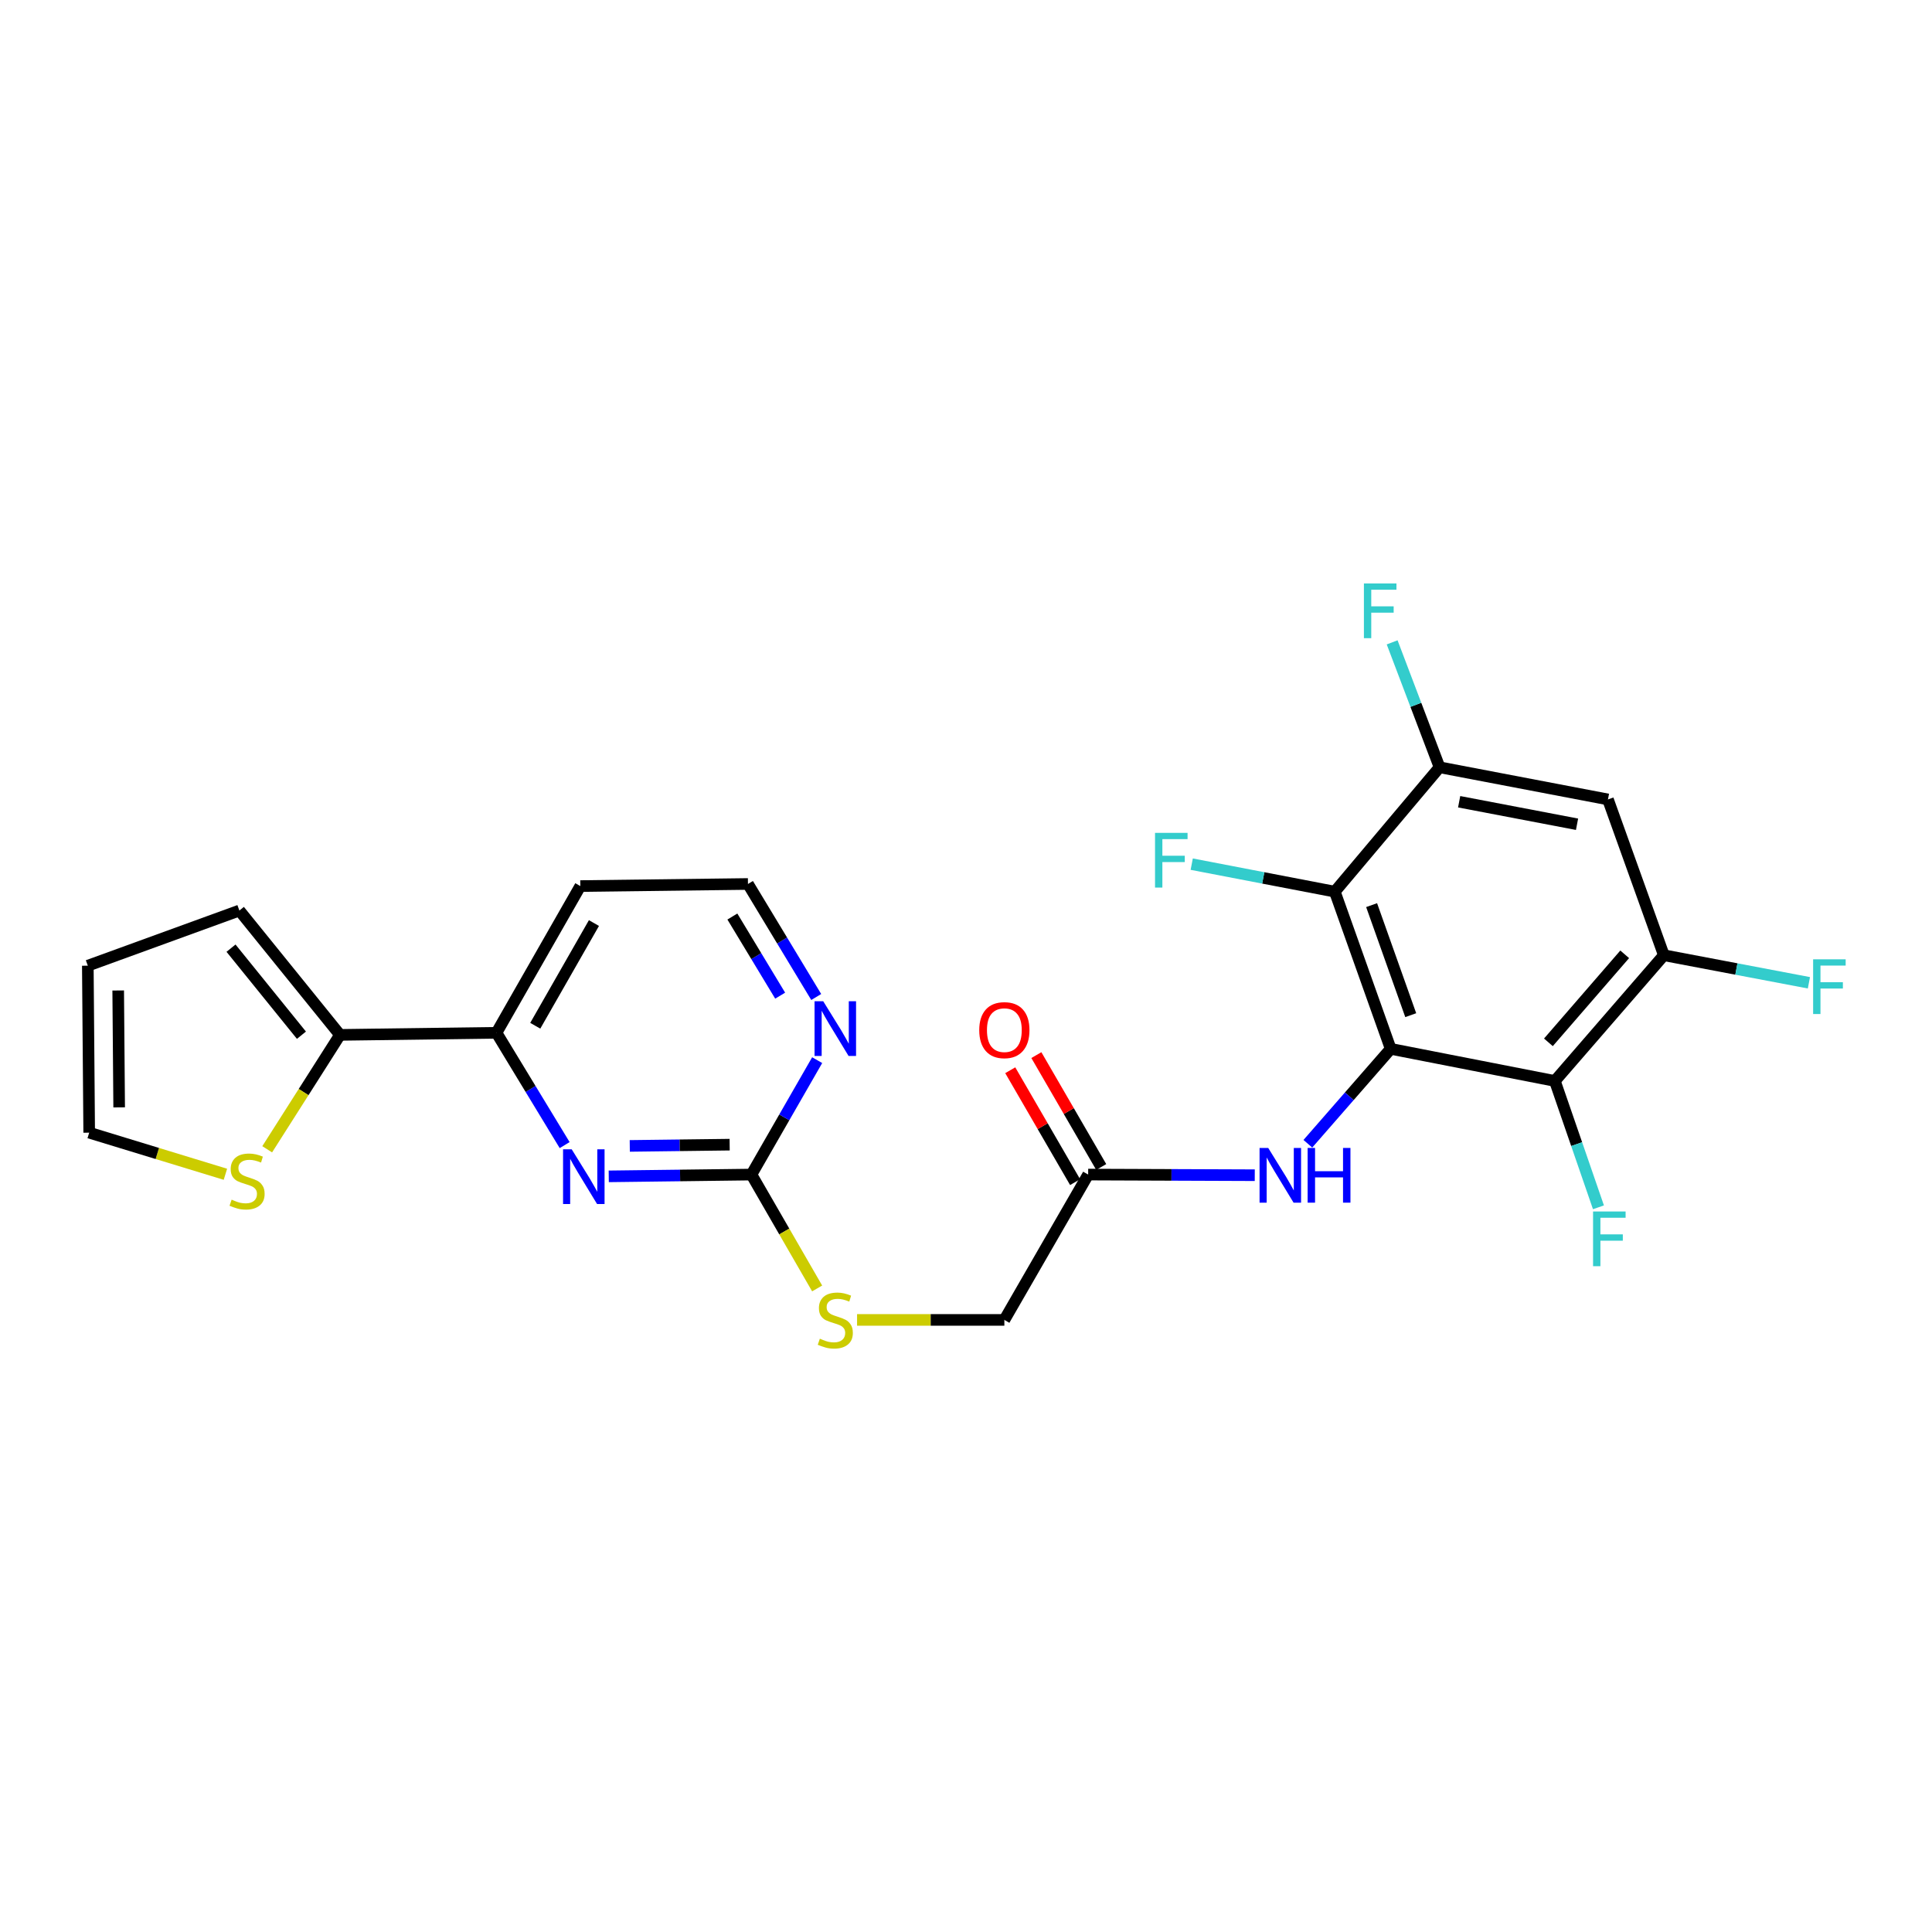 <?xml version='1.0' encoding='iso-8859-1'?>
<svg version='1.1' baseProfile='full'
              xmlns='http://www.w3.org/2000/svg'
                      xmlns:rdkit='http://www.rdkit.org/xml'
                      xmlns:xlink='http://www.w3.org/1999/xlink'
                  xml:space='preserve'
width='1000px' height='1000px' viewBox='0 0 1000 1000'>
<!-- END OF HEADER -->
<rect style='opacity:1.0;fill:#FFFFFF;stroke:none' width='1000' height='1000' x='0' y='0'> </rect>
<path class='bond-0' d='M 719.818,542.885 L 690.889,461.519' style='fill:none;fill-rule:evenodd;stroke:#000000;stroke-width:6px;stroke-linecap:butt;stroke-linejoin:miter;stroke-opacity:1' />
<path class='bond-0' d='M 730.195,525.448 L 709.945,468.492' style='fill:none;fill-rule:evenodd;stroke:#000000;stroke-width:6px;stroke-linecap:butt;stroke-linejoin:miter;stroke-opacity:1' />
<path class='bond-1' d='M 719.818,542.885 L 804.794,559.502' style='fill:none;fill-rule:evenodd;stroke:#000000;stroke-width:6px;stroke-linecap:butt;stroke-linejoin:miter;stroke-opacity:1' />
<path class='bond-6' d='M 719.818,542.885 L 698.381,567.445' style='fill:none;fill-rule:evenodd;stroke:#000000;stroke-width:6px;stroke-linecap:butt;stroke-linejoin:miter;stroke-opacity:1' />
<path class='bond-6' d='M 698.381,567.445 L 676.944,592.005' style='fill:none;fill-rule:evenodd;stroke:#0000FF;stroke-width:6px;stroke-linecap:butt;stroke-linejoin:miter;stroke-opacity:1' />
<path class='bond-3' d='M 690.889,461.519 L 745.112,397.143' style='fill:none;fill-rule:evenodd;stroke:#000000;stroke-width:6px;stroke-linecap:butt;stroke-linejoin:miter;stroke-opacity:1' />
<path class='bond-19' d='M 690.889,461.519 L 653.862,454.401' style='fill:none;fill-rule:evenodd;stroke:#000000;stroke-width:6px;stroke-linecap:butt;stroke-linejoin:miter;stroke-opacity:1' />
<path class='bond-19' d='M 653.862,454.401 L 616.835,447.282' style='fill:none;fill-rule:evenodd;stroke:#33CCCC;stroke-width:6px;stroke-linecap:butt;stroke-linejoin:miter;stroke-opacity:1' />
<path class='bond-4' d='M 804.794,559.502 L 861.204,494.423' style='fill:none;fill-rule:evenodd;stroke:#000000;stroke-width:6px;stroke-linecap:butt;stroke-linejoin:miter;stroke-opacity:1' />
<path class='bond-4' d='M 801.453,539.51 L 840.941,493.955' style='fill:none;fill-rule:evenodd;stroke:#000000;stroke-width:6px;stroke-linecap:butt;stroke-linejoin:miter;stroke-opacity:1' />
<path class='bond-18' d='M 804.794,559.502 L 816.075,592.202' style='fill:none;fill-rule:evenodd;stroke:#000000;stroke-width:6px;stroke-linecap:butt;stroke-linejoin:miter;stroke-opacity:1' />
<path class='bond-18' d='M 816.075,592.202 L 827.356,624.902' style='fill:none;fill-rule:evenodd;stroke:#33CCCC;stroke-width:6px;stroke-linecap:butt;stroke-linejoin:miter;stroke-opacity:1' />
<path class='bond-2' d='M 315.087,608.878 L 352.014,608.417' style='fill:none;fill-rule:evenodd;stroke:#0000FF;stroke-width:6px;stroke-linecap:butt;stroke-linejoin:miter;stroke-opacity:1' />
<path class='bond-2' d='M 352.014,608.417 L 388.94,607.955' style='fill:none;fill-rule:evenodd;stroke:#000000;stroke-width:6px;stroke-linecap:butt;stroke-linejoin:miter;stroke-opacity:1' />
<path class='bond-2' d='M 325.969,593.122 L 351.818,592.799' style='fill:none;fill-rule:evenodd;stroke:#0000FF;stroke-width:6px;stroke-linecap:butt;stroke-linejoin:miter;stroke-opacity:1' />
<path class='bond-2' d='M 351.818,592.799 L 377.667,592.476' style='fill:none;fill-rule:evenodd;stroke:#000000;stroke-width:6px;stroke-linecap:butt;stroke-linejoin:miter;stroke-opacity:1' />
<path class='bond-9' d='M 292.261,592.702 L 274.619,563.637' style='fill:none;fill-rule:evenodd;stroke:#0000FF;stroke-width:6px;stroke-linecap:butt;stroke-linejoin:miter;stroke-opacity:1' />
<path class='bond-9' d='M 274.619,563.637 L 256.978,534.572' style='fill:none;fill-rule:evenodd;stroke:#000000;stroke-width:6px;stroke-linecap:butt;stroke-linejoin:miter;stroke-opacity:1' />
<path class='bond-22' d='M 745.112,397.143 L 732.843,364.814' style='fill:none;fill-rule:evenodd;stroke:#000000;stroke-width:6px;stroke-linecap:butt;stroke-linejoin:miter;stroke-opacity:1' />
<path class='bond-22' d='M 732.843,364.814 L 720.574,332.485' style='fill:none;fill-rule:evenodd;stroke:#33CCCC;stroke-width:6px;stroke-linecap:butt;stroke-linejoin:miter;stroke-opacity:1' />
<path class='bond-25' d='M 745.112,397.143 L 832.275,413.786' style='fill:none;fill-rule:evenodd;stroke:#000000;stroke-width:6px;stroke-linecap:butt;stroke-linejoin:miter;stroke-opacity:1' />
<path class='bond-25' d='M 755.257,414.981 L 816.271,426.631' style='fill:none;fill-rule:evenodd;stroke:#000000;stroke-width:6px;stroke-linecap:butt;stroke-linejoin:miter;stroke-opacity:1' />
<path class='bond-7' d='M 861.204,494.423 L 832.275,413.786' style='fill:none;fill-rule:evenodd;stroke:#000000;stroke-width:6px;stroke-linecap:butt;stroke-linejoin:miter;stroke-opacity:1' />
<path class='bond-21' d='M 861.204,494.423 L 898.748,501.555' style='fill:none;fill-rule:evenodd;stroke:#000000;stroke-width:6px;stroke-linecap:butt;stroke-linejoin:miter;stroke-opacity:1' />
<path class='bond-21' d='M 898.748,501.555 L 936.291,508.688' style='fill:none;fill-rule:evenodd;stroke:#33CCCC;stroke-width:6px;stroke-linecap:butt;stroke-linejoin:miter;stroke-opacity:1' />
<path class='bond-5' d='M 388.94,607.955 L 405.946,637.425' style='fill:none;fill-rule:evenodd;stroke:#000000;stroke-width:6px;stroke-linecap:butt;stroke-linejoin:miter;stroke-opacity:1' />
<path class='bond-5' d='M 405.946,637.425 L 422.951,666.895' style='fill:none;fill-rule:evenodd;stroke:#CCCC00;stroke-width:6px;stroke-linecap:butt;stroke-linejoin:miter;stroke-opacity:1' />
<path class='bond-12' d='M 388.94,607.955 L 405.953,578.344' style='fill:none;fill-rule:evenodd;stroke:#000000;stroke-width:6px;stroke-linecap:butt;stroke-linejoin:miter;stroke-opacity:1' />
<path class='bond-12' d='M 405.953,578.344 L 422.965,548.733' style='fill:none;fill-rule:evenodd;stroke:#0000FF;stroke-width:6px;stroke-linecap:butt;stroke-linejoin:miter;stroke-opacity:1' />
<path class='bond-11' d='M 649.462,608.286 L 606.346,608.121' style='fill:none;fill-rule:evenodd;stroke:#0000FF;stroke-width:6px;stroke-linecap:butt;stroke-linejoin:miter;stroke-opacity:1' />
<path class='bond-11' d='M 606.346,608.121 L 563.23,607.955' style='fill:none;fill-rule:evenodd;stroke:#000000;stroke-width:6px;stroke-linecap:butt;stroke-linejoin:miter;stroke-opacity:1' />
<path class='bond-8' d='M 175.977,535.657 L 256.978,534.572' style='fill:none;fill-rule:evenodd;stroke:#000000;stroke-width:6px;stroke-linecap:butt;stroke-linejoin:miter;stroke-opacity:1' />
<path class='bond-10' d='M 175.977,535.657 L 157.137,565.262' style='fill:none;fill-rule:evenodd;stroke:#000000;stroke-width:6px;stroke-linecap:butt;stroke-linejoin:miter;stroke-opacity:1' />
<path class='bond-10' d='M 157.137,565.262 L 138.298,594.867' style='fill:none;fill-rule:evenodd;stroke:#CCCC00;stroke-width:6px;stroke-linecap:butt;stroke-linejoin:miter;stroke-opacity:1' />
<path class='bond-14' d='M 175.977,535.657 L 123.905,471.29' style='fill:none;fill-rule:evenodd;stroke:#000000;stroke-width:6px;stroke-linecap:butt;stroke-linejoin:miter;stroke-opacity:1' />
<path class='bond-14' d='M 156.023,535.825 L 119.573,490.768' style='fill:none;fill-rule:evenodd;stroke:#000000;stroke-width:6px;stroke-linecap:butt;stroke-linejoin:miter;stroke-opacity:1' />
<path class='bond-26' d='M 256.978,534.572 L 300.373,458.63' style='fill:none;fill-rule:evenodd;stroke:#000000;stroke-width:6px;stroke-linecap:butt;stroke-linejoin:miter;stroke-opacity:1' />
<path class='bond-26' d='M 277.048,530.93 L 307.424,477.77' style='fill:none;fill-rule:evenodd;stroke:#000000;stroke-width:6px;stroke-linecap:butt;stroke-linejoin:miter;stroke-opacity:1' />
<path class='bond-15' d='M 116.672,607.801 L 81.419,597.036' style='fill:none;fill-rule:evenodd;stroke:#CCCC00;stroke-width:6px;stroke-linecap:butt;stroke-linejoin:miter;stroke-opacity:1' />
<path class='bond-15' d='M 81.419,597.036 L 46.166,586.271' style='fill:none;fill-rule:evenodd;stroke:#000000;stroke-width:6px;stroke-linecap:butt;stroke-linejoin:miter;stroke-opacity:1' />
<path class='bond-17' d='M 569.987,604.039 L 553.202,575.08' style='fill:none;fill-rule:evenodd;stroke:#000000;stroke-width:6px;stroke-linecap:butt;stroke-linejoin:miter;stroke-opacity:1' />
<path class='bond-17' d='M 553.202,575.08 L 536.418,546.121' style='fill:none;fill-rule:evenodd;stroke:#FF0000;stroke-width:6px;stroke-linecap:butt;stroke-linejoin:miter;stroke-opacity:1' />
<path class='bond-17' d='M 556.474,611.871 L 539.689,582.912' style='fill:none;fill-rule:evenodd;stroke:#000000;stroke-width:6px;stroke-linecap:butt;stroke-linejoin:miter;stroke-opacity:1' />
<path class='bond-17' d='M 539.689,582.912 L 522.905,553.953' style='fill:none;fill-rule:evenodd;stroke:#FF0000;stroke-width:6px;stroke-linecap:butt;stroke-linejoin:miter;stroke-opacity:1' />
<path class='bond-20' d='M 563.23,607.955 L 519.853,683.186' style='fill:none;fill-rule:evenodd;stroke:#000000;stroke-width:6px;stroke-linecap:butt;stroke-linejoin:miter;stroke-opacity:1' />
<path class='bond-24' d='M 422.48,516.048 L 404.812,486.797' style='fill:none;fill-rule:evenodd;stroke:#0000FF;stroke-width:6px;stroke-linecap:butt;stroke-linejoin:miter;stroke-opacity:1' />
<path class='bond-24' d='M 404.812,486.797 L 387.144,457.545' style='fill:none;fill-rule:evenodd;stroke:#000000;stroke-width:6px;stroke-linecap:butt;stroke-linejoin:miter;stroke-opacity:1' />
<path class='bond-24' d='M 403.81,515.348 L 391.442,494.872' style='fill:none;fill-rule:evenodd;stroke:#0000FF;stroke-width:6px;stroke-linecap:butt;stroke-linejoin:miter;stroke-opacity:1' />
<path class='bond-24' d='M 391.442,494.872 L 379.075,474.396' style='fill:none;fill-rule:evenodd;stroke:#000000;stroke-width:6px;stroke-linecap:butt;stroke-linejoin:miter;stroke-opacity:1' />
<path class='bond-13' d='M 443.62,683.186 L 481.736,683.186' style='fill:none;fill-rule:evenodd;stroke:#CCCC00;stroke-width:6px;stroke-linecap:butt;stroke-linejoin:miter;stroke-opacity:1' />
<path class='bond-13' d='M 481.736,683.186 L 519.853,683.186' style='fill:none;fill-rule:evenodd;stroke:#000000;stroke-width:6px;stroke-linecap:butt;stroke-linejoin:miter;stroke-opacity:1' />
<path class='bond-16' d='M 123.905,471.29 L 45.455,499.838' style='fill:none;fill-rule:evenodd;stroke:#000000;stroke-width:6px;stroke-linecap:butt;stroke-linejoin:miter;stroke-opacity:1' />
<path class='bond-27' d='M 46.166,586.271 L 45.455,499.838' style='fill:none;fill-rule:evenodd;stroke:#000000;stroke-width:6px;stroke-linecap:butt;stroke-linejoin:miter;stroke-opacity:1' />
<path class='bond-27' d='M 61.678,573.177 L 61.18,512.674' style='fill:none;fill-rule:evenodd;stroke:#000000;stroke-width:6px;stroke-linecap:butt;stroke-linejoin:miter;stroke-opacity:1' />
<path class='bond-23' d='M 300.373,458.63 L 387.144,457.545' style='fill:none;fill-rule:evenodd;stroke:#000000;stroke-width:6px;stroke-linecap:butt;stroke-linejoin:miter;stroke-opacity:1' />
<path  class='atom-3' d='M 295.917 594.88
L 305.197 609.88
Q 306.117 611.36, 307.597 614.04
Q 309.077 616.72, 309.157 616.88
L 309.157 594.88
L 312.917 594.88
L 312.917 623.2
L 309.037 623.2
L 299.077 606.8
Q 297.917 604.88, 296.677 602.68
Q 295.477 600.48, 295.117 599.8
L 295.117 623.2
L 291.437 623.2
L 291.437 594.88
L 295.917 594.88
' fill='#0000FF'/>
<path  class='atom-7' d='M 656.428 594.177
L 665.708 609.177
Q 666.628 610.657, 668.108 613.337
Q 669.588 616.017, 669.668 616.177
L 669.668 594.177
L 673.428 594.177
L 673.428 622.497
L 669.548 622.497
L 659.588 606.097
Q 658.428 604.177, 657.188 601.977
Q 655.988 599.777, 655.628 599.097
L 655.628 622.497
L 651.948 622.497
L 651.948 594.177
L 656.428 594.177
' fill='#0000FF'/>
<path  class='atom-7' d='M 676.828 594.177
L 680.668 594.177
L 680.668 606.217
L 695.148 606.217
L 695.148 594.177
L 698.988 594.177
L 698.988 622.497
L 695.148 622.497
L 695.148 609.417
L 680.668 609.417
L 680.668 622.497
L 676.828 622.497
L 676.828 594.177
' fill='#0000FF'/>
<path  class='atom-11' d='M 119.888 620.946
Q 120.208 621.066, 121.528 621.626
Q 122.848 622.186, 124.288 622.546
Q 125.768 622.866, 127.208 622.866
Q 129.888 622.866, 131.448 621.586
Q 133.008 620.266, 133.008 617.986
Q 133.008 616.426, 132.208 615.466
Q 131.448 614.506, 130.248 613.986
Q 129.048 613.466, 127.048 612.866
Q 124.528 612.106, 123.008 611.386
Q 121.528 610.666, 120.448 609.146
Q 119.408 607.626, 119.408 605.066
Q 119.408 601.506, 121.808 599.306
Q 124.248 597.106, 129.048 597.106
Q 132.328 597.106, 136.048 598.666
L 135.128 601.746
Q 131.728 600.346, 129.168 600.346
Q 126.408 600.346, 124.888 601.506
Q 123.368 602.626, 123.408 604.586
Q 123.408 606.106, 124.168 607.026
Q 124.968 607.946, 126.088 608.466
Q 127.248 608.986, 129.168 609.586
Q 131.728 610.386, 133.248 611.186
Q 134.768 611.986, 135.848 613.626
Q 136.968 615.226, 136.968 617.986
Q 136.968 621.906, 134.328 624.026
Q 131.728 626.106, 127.368 626.106
Q 124.848 626.106, 122.928 625.546
Q 121.048 625.026, 118.808 624.106
L 119.888 620.946
' fill='#CCCC00'/>
<path  class='atom-13' d='M 426.092 518.234
L 435.372 533.234
Q 436.292 534.714, 437.772 537.394
Q 439.252 540.074, 439.332 540.234
L 439.332 518.234
L 443.092 518.234
L 443.092 546.554
L 439.212 546.554
L 429.252 530.154
Q 428.092 528.234, 426.852 526.034
Q 425.652 523.834, 425.292 523.154
L 425.292 546.554
L 421.612 546.554
L 421.612 518.234
L 426.092 518.234
' fill='#0000FF'/>
<path  class='atom-14' d='M 424.352 692.906
Q 424.672 693.026, 425.992 693.586
Q 427.312 694.146, 428.752 694.506
Q 430.232 694.826, 431.672 694.826
Q 434.352 694.826, 435.912 693.546
Q 437.472 692.226, 437.472 689.946
Q 437.472 688.386, 436.672 687.426
Q 435.912 686.466, 434.712 685.946
Q 433.512 685.426, 431.512 684.826
Q 428.992 684.066, 427.472 683.346
Q 425.992 682.626, 424.912 681.106
Q 423.872 679.586, 423.872 677.026
Q 423.872 673.466, 426.272 671.266
Q 428.712 669.066, 433.512 669.066
Q 436.792 669.066, 440.512 670.626
L 439.592 673.706
Q 436.192 672.306, 433.632 672.306
Q 430.872 672.306, 429.352 673.466
Q 427.832 674.586, 427.872 676.546
Q 427.872 678.066, 428.632 678.986
Q 429.432 679.906, 430.552 680.426
Q 431.712 680.946, 433.632 681.546
Q 436.192 682.346, 437.712 683.146
Q 439.232 683.946, 440.312 685.586
Q 441.432 687.186, 441.432 689.946
Q 441.432 693.866, 438.792 695.986
Q 436.192 698.066, 431.832 698.066
Q 429.312 698.066, 427.392 697.506
Q 425.512 696.986, 423.272 696.066
L 424.352 692.906
' fill='#CCCC00'/>
<path  class='atom-18' d='M 506.853 533.195
Q 506.853 526.395, 510.213 522.595
Q 513.573 518.795, 519.853 518.795
Q 526.133 518.795, 529.493 522.595
Q 532.853 526.395, 532.853 533.195
Q 532.853 540.075, 529.453 543.995
Q 526.053 547.875, 519.853 547.875
Q 513.613 547.875, 510.213 543.995
Q 506.853 540.115, 506.853 533.195
M 519.853 544.675
Q 524.173 544.675, 526.493 541.795
Q 528.853 538.875, 528.853 533.195
Q 528.853 527.635, 526.493 524.835
Q 524.173 521.995, 519.853 521.995
Q 515.533 521.995, 513.173 524.795
Q 510.853 527.595, 510.853 533.195
Q 510.853 538.915, 513.173 541.795
Q 515.533 544.675, 519.853 544.675
' fill='#FF0000'/>
<path  class='atom-19' d='M 824.566 627.063
L 841.406 627.063
L 841.406 630.303
L 828.366 630.303
L 828.366 638.903
L 839.966 638.903
L 839.966 642.183
L 828.366 642.183
L 828.366 655.383
L 824.566 655.383
L 824.566 627.063
' fill='#33CCCC'/>
<path  class='atom-20' d='M 597.84 431.09
L 614.68 431.09
L 614.68 434.33
L 601.64 434.33
L 601.64 442.93
L 613.24 442.93
L 613.24 446.21
L 601.64 446.21
L 601.64 459.41
L 597.84 459.41
L 597.84 431.09
' fill='#33CCCC'/>
<path  class='atom-22' d='M 938.471 496.541
L 955.311 496.541
L 955.311 499.781
L 942.271 499.781
L 942.271 508.381
L 953.871 508.381
L 953.871 511.661
L 942.271 511.661
L 942.271 524.861
L 938.471 524.861
L 938.471 496.541
' fill='#33CCCC'/>
<path  class='atom-23' d='M 705.958 301.999
L 722.798 301.999
L 722.798 305.239
L 709.758 305.239
L 709.758 313.839
L 721.358 313.839
L 721.358 317.119
L 709.758 317.119
L 709.758 330.319
L 705.958 330.319
L 705.958 301.999
' fill='#33CCCC'/>
</svg>
